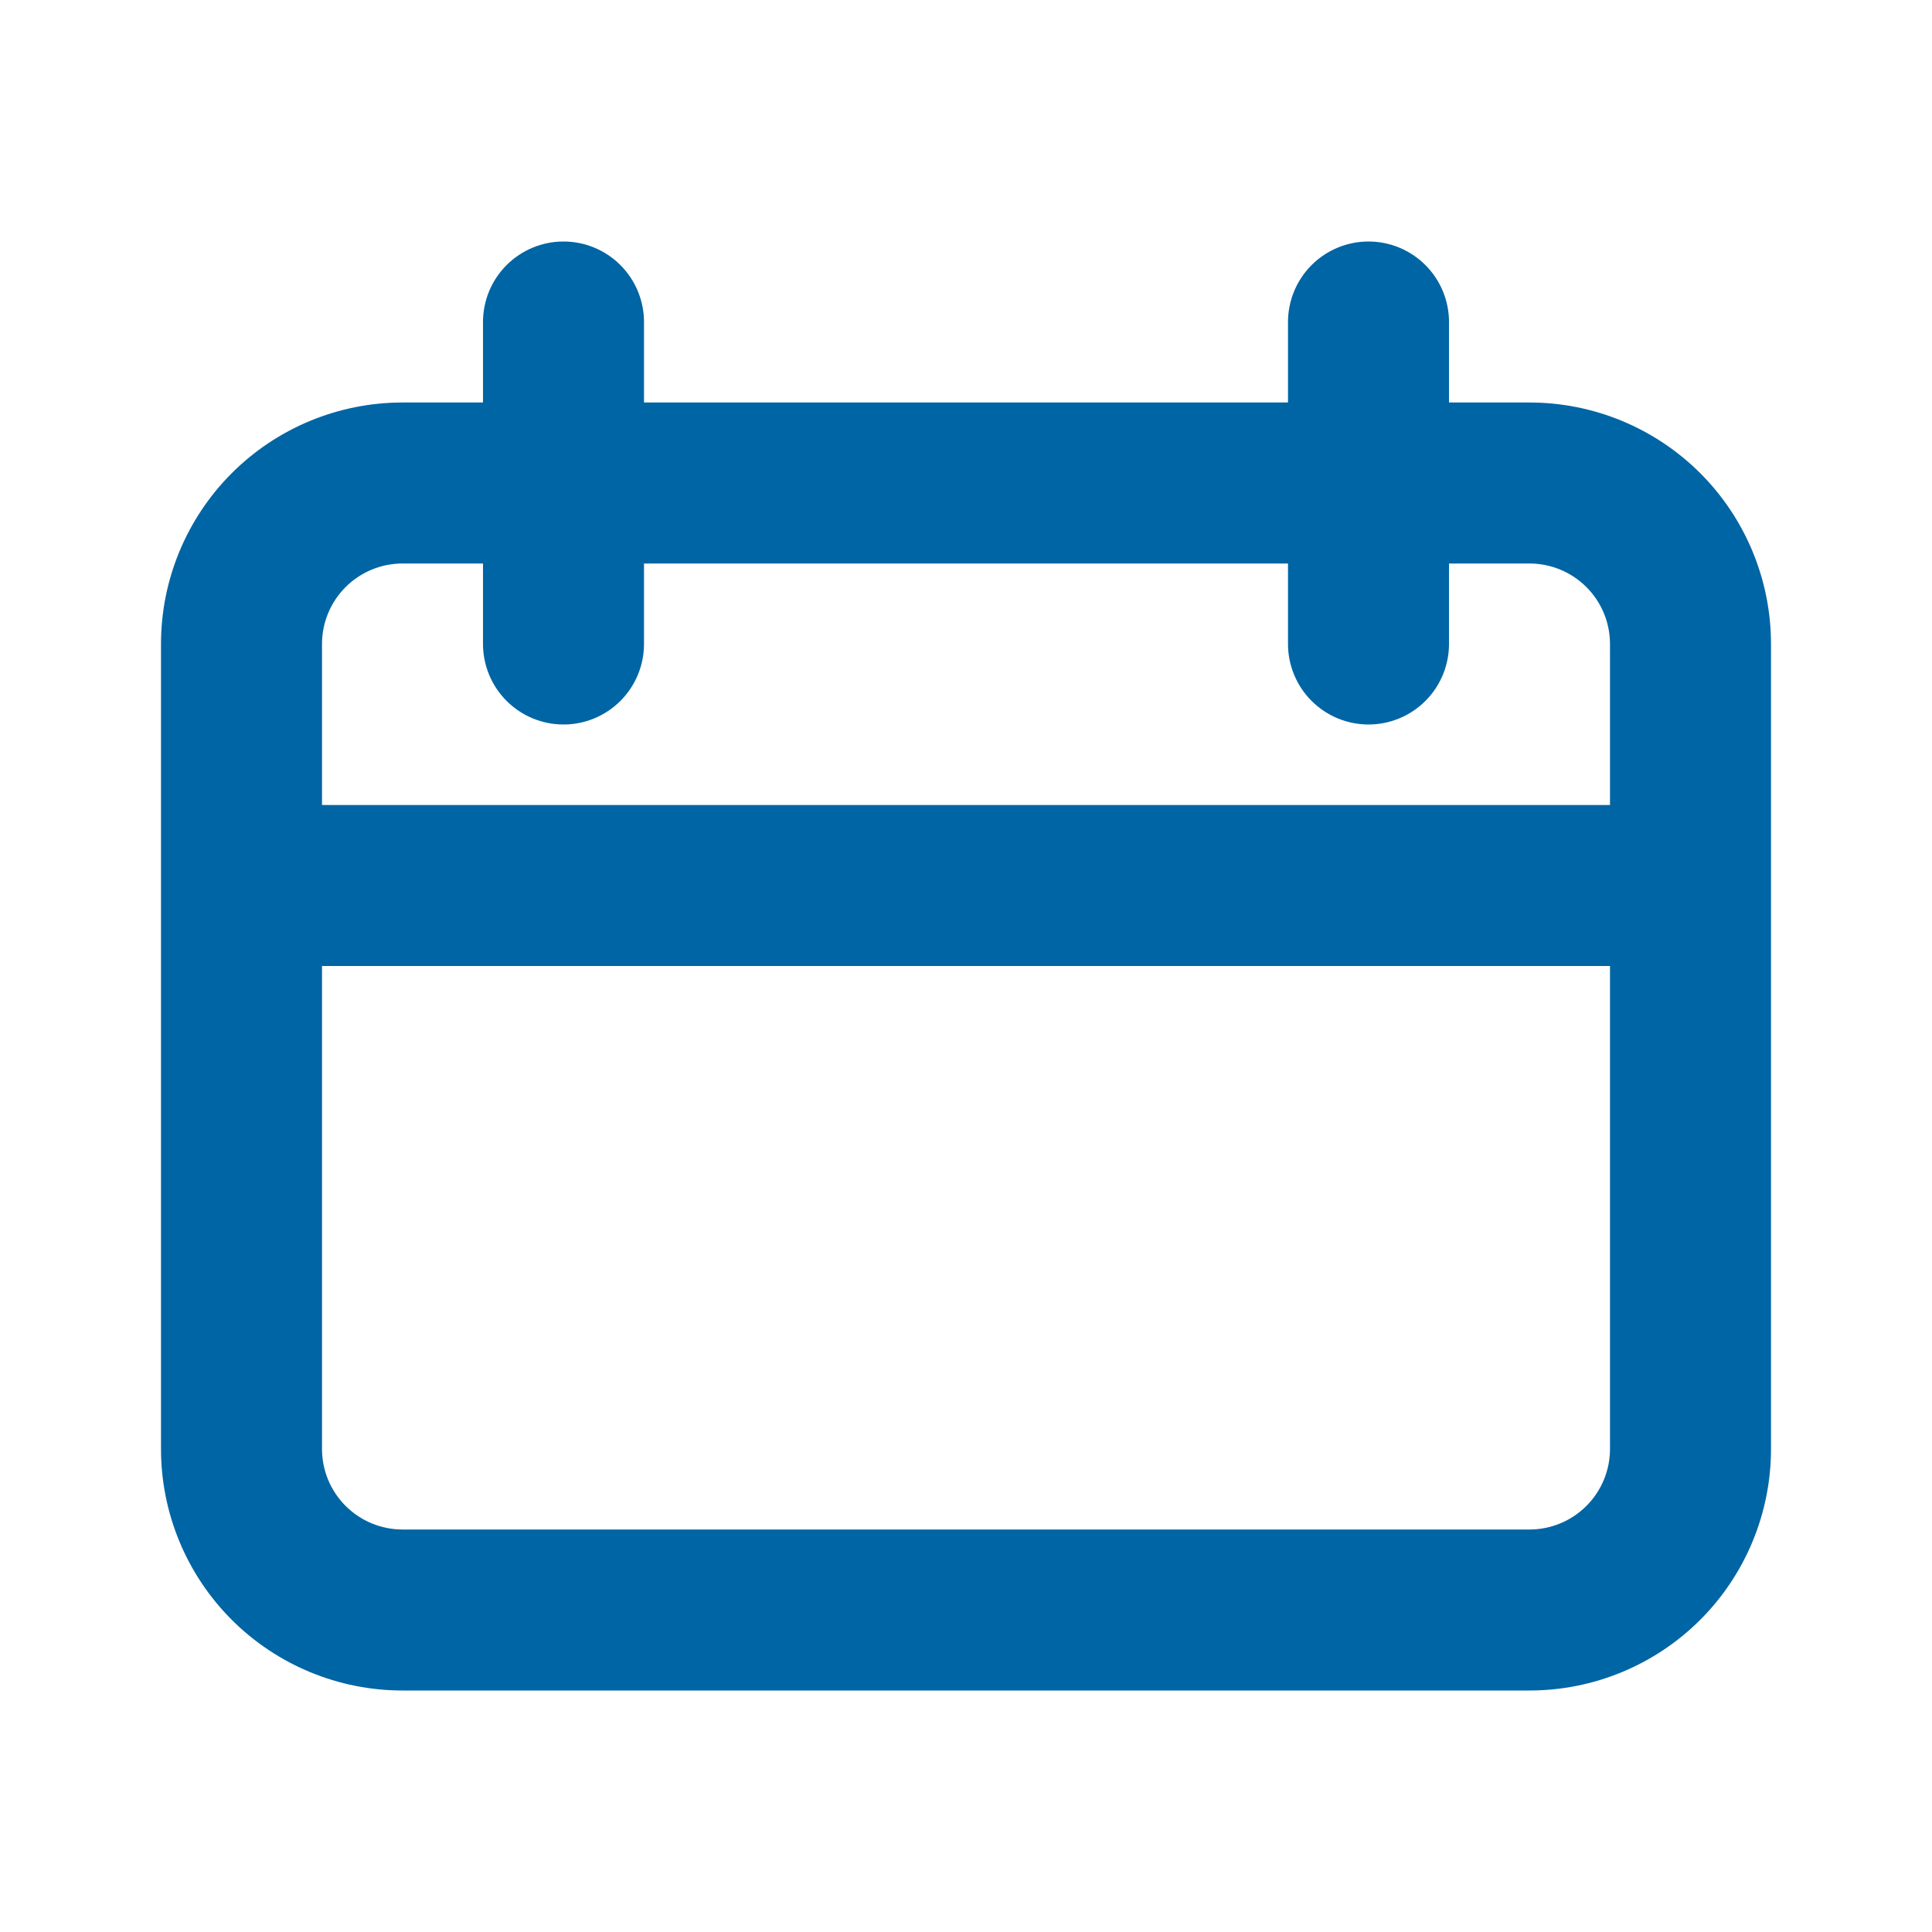 <svg xmlns="http://www.w3.org/2000/svg" width="48" height="48" viewBox="0 0 48 48" fill="none"><path d="M40 20V16C40 15.47 39.789 14.961 39.414 14.586C39.039 14.211 38.53 14 38 14H36V16C36 16.53 35.789 17.039 35.414 17.414C35.039 17.789 34.53 18 34 18C33.47 18 32.961 17.789 32.586 17.414C32.211 17.039 32 16.53 32 16V14H16V16C16 16.53 15.789 17.039 15.414 17.414C15.039 17.789 14.53 18 14 18C13.47 18 12.961 17.789 12.586 17.414C12.211 17.039 12 16.53 12 16V14H10C9.47 14 8.961 14.211 8.586 14.586C8.211 14.961 8 15.47 8 16V20H40ZM40 24H8V36C8 36.53 8.211 37.039 8.586 37.414C8.961 37.789 9.47 38 10 38H38C38.53 38 39.039 37.789 39.414 37.414C39.789 37.039 40 36.53 40 36V24ZM36 10H38C39.591 10 41.117 10.632 42.243 11.757C43.368 12.883 44 14.409 44 16V36C44 37.591 43.368 39.117 42.243 40.243C41.117 41.368 39.591 42 38 42H10C8.409 42 6.883 41.368 5.757 40.243C4.632 39.117 4 37.591 4 36V16C4 14.409 4.632 12.883 5.757 11.757C6.883 10.632 8.409 10 10 10H12V8C12 7.47 12.211 6.961 12.586 6.586C12.961 6.211 13.47 6 14 6C14.53 6 15.039 6.211 15.414 6.586C15.789 6.961 16 7.47 16 8V10H32V8C32 7.47 32.211 6.961 32.586 6.586C32.961 6.211 33.47 6 34 6C34.53 6 35.039 6.211 35.414 6.586C35.789 6.961 36 7.47 36 8V10Z" fill="#0065A4"></path></svg>